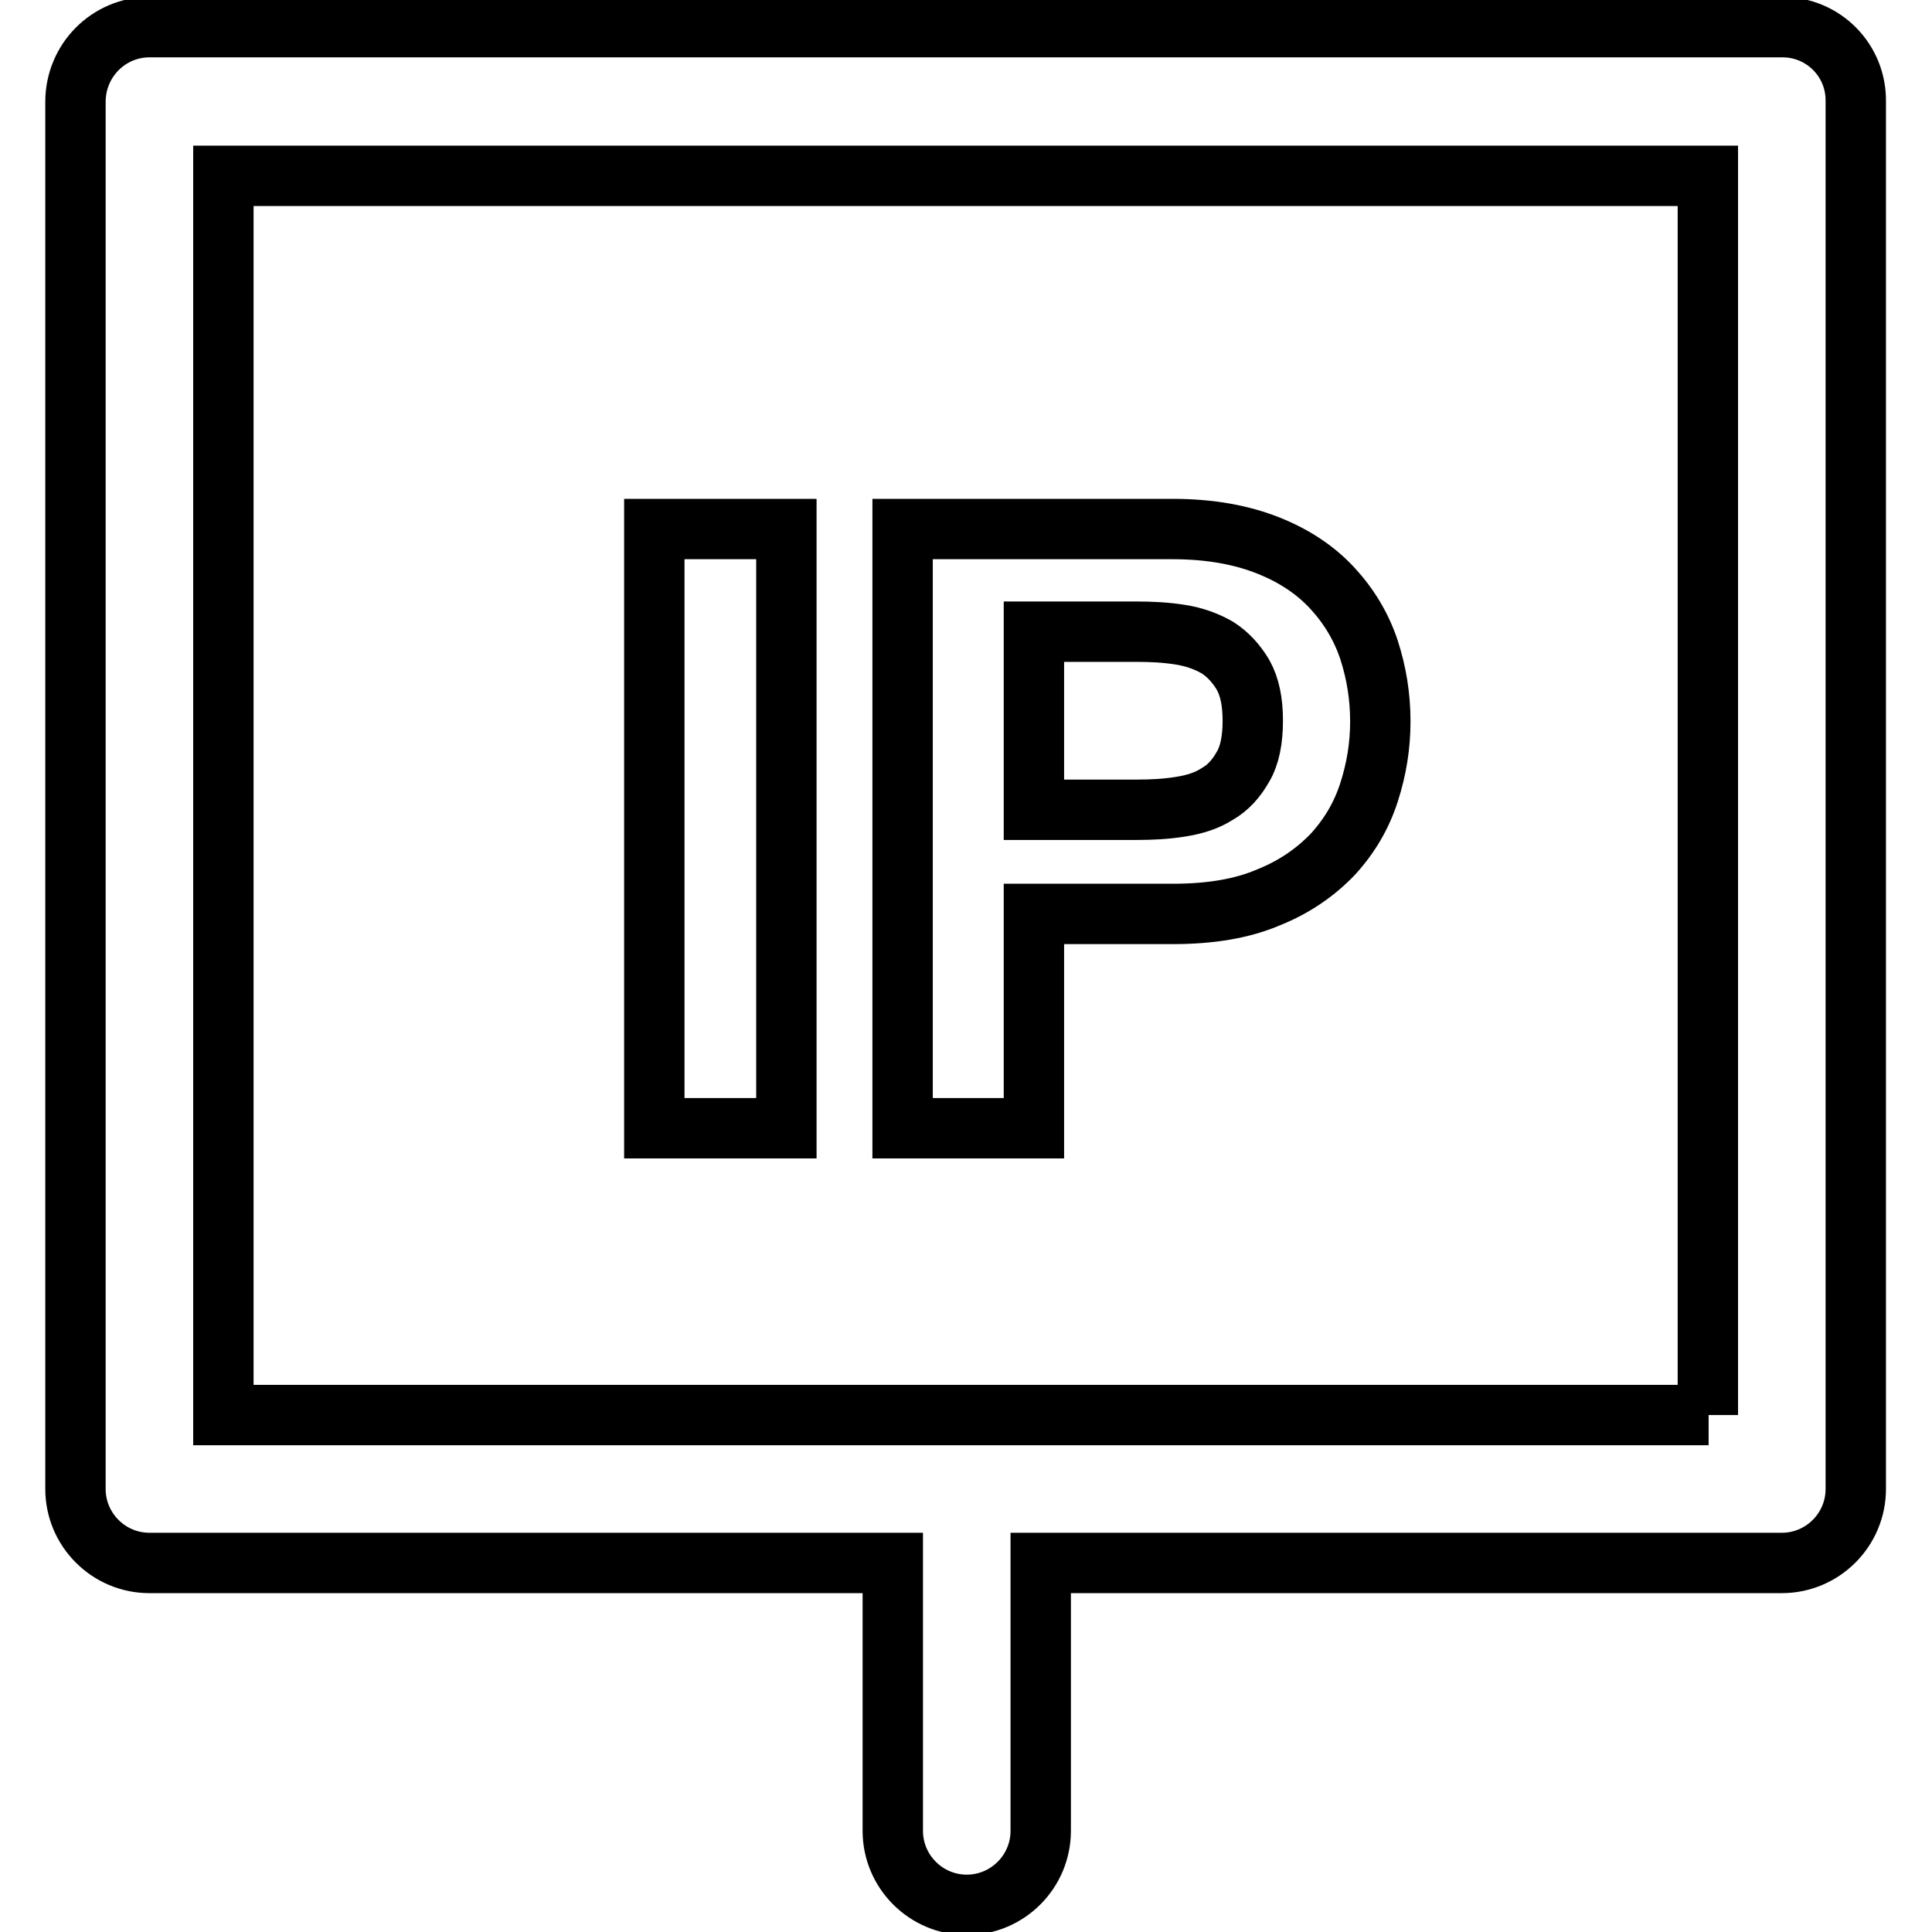 <?xml version="1.0" encoding="utf-8"?>
<!-- Svg Vector Icons : http://www.onlinewebfonts.com/icon -->
<!DOCTYPE svg PUBLIC "-//W3C//DTD SVG 1.1//EN" "http://www.w3.org/Graphics/SVG/1.1/DTD/svg11.dtd">
<svg version="1.1" xmlns="http://www.w3.org/2000/svg" xmlns:xlink="http://www.w3.org/1999/xlink" x="0px" y="0px" viewBox="0 0 256 256" enable-background="new 0 0 256 256" xml:space="preserve">
<g> <path stroke-width="8" fill-opacity="0" stroke="#000000"  d="M86.7,70.1h17.5v79.4H86.7V70.1z M137,121.1h18.4c5,0,9.2-0.7,12.7-2.2c3.5-1.4,6.3-3.4,8.5-5.7 c2.2-2.4,3.8-5.1,4.8-8.2c1-3.1,1.5-6.2,1.5-9.4c0-3.3-0.5-6.4-1.5-9.5c-1-3-2.6-5.7-4.8-8.1c-2.2-2.4-5-4.3-8.5-5.7 c-3.5-1.4-7.7-2.2-12.7-2.2h-35.8v79.4H137V121.1z M137,83.7h13.6c2,0,3.9,0.1,5.8,0.4c1.9,0.3,3.5,0.9,4.9,1.7 c1.4,0.9,2.5,2.1,3.4,3.6c0.9,1.6,1.3,3.6,1.3,6.1c0,2.5-0.4,4.6-1.3,6.1c-0.9,1.6-2,2.8-3.4,3.6c-1.4,0.9-3,1.4-4.9,1.7 c-1.9,0.3-3.8,0.4-5.8,0.4H137V83.7z"/> <path stroke-width="8" fill-opacity="0" stroke="#000000"  d="M236.2,3.6H19.8C14.4,3.6,10,8,10,13.5v183.8c0,5.4,4.4,9.8,9.8,9.8h98.5v35.5c0,5.4,4.4,9.8,9.8,9.8 c5.4,0,9.8-4.4,9.8-9.8v-35.5h98.2c5.4,0,9.8-4.4,9.8-9.8V13.5C246,8,241.6,3.6,236.2,3.6z M226.4,187.5H29.6V23.3h196.7V187.5z"/></g>
</svg>